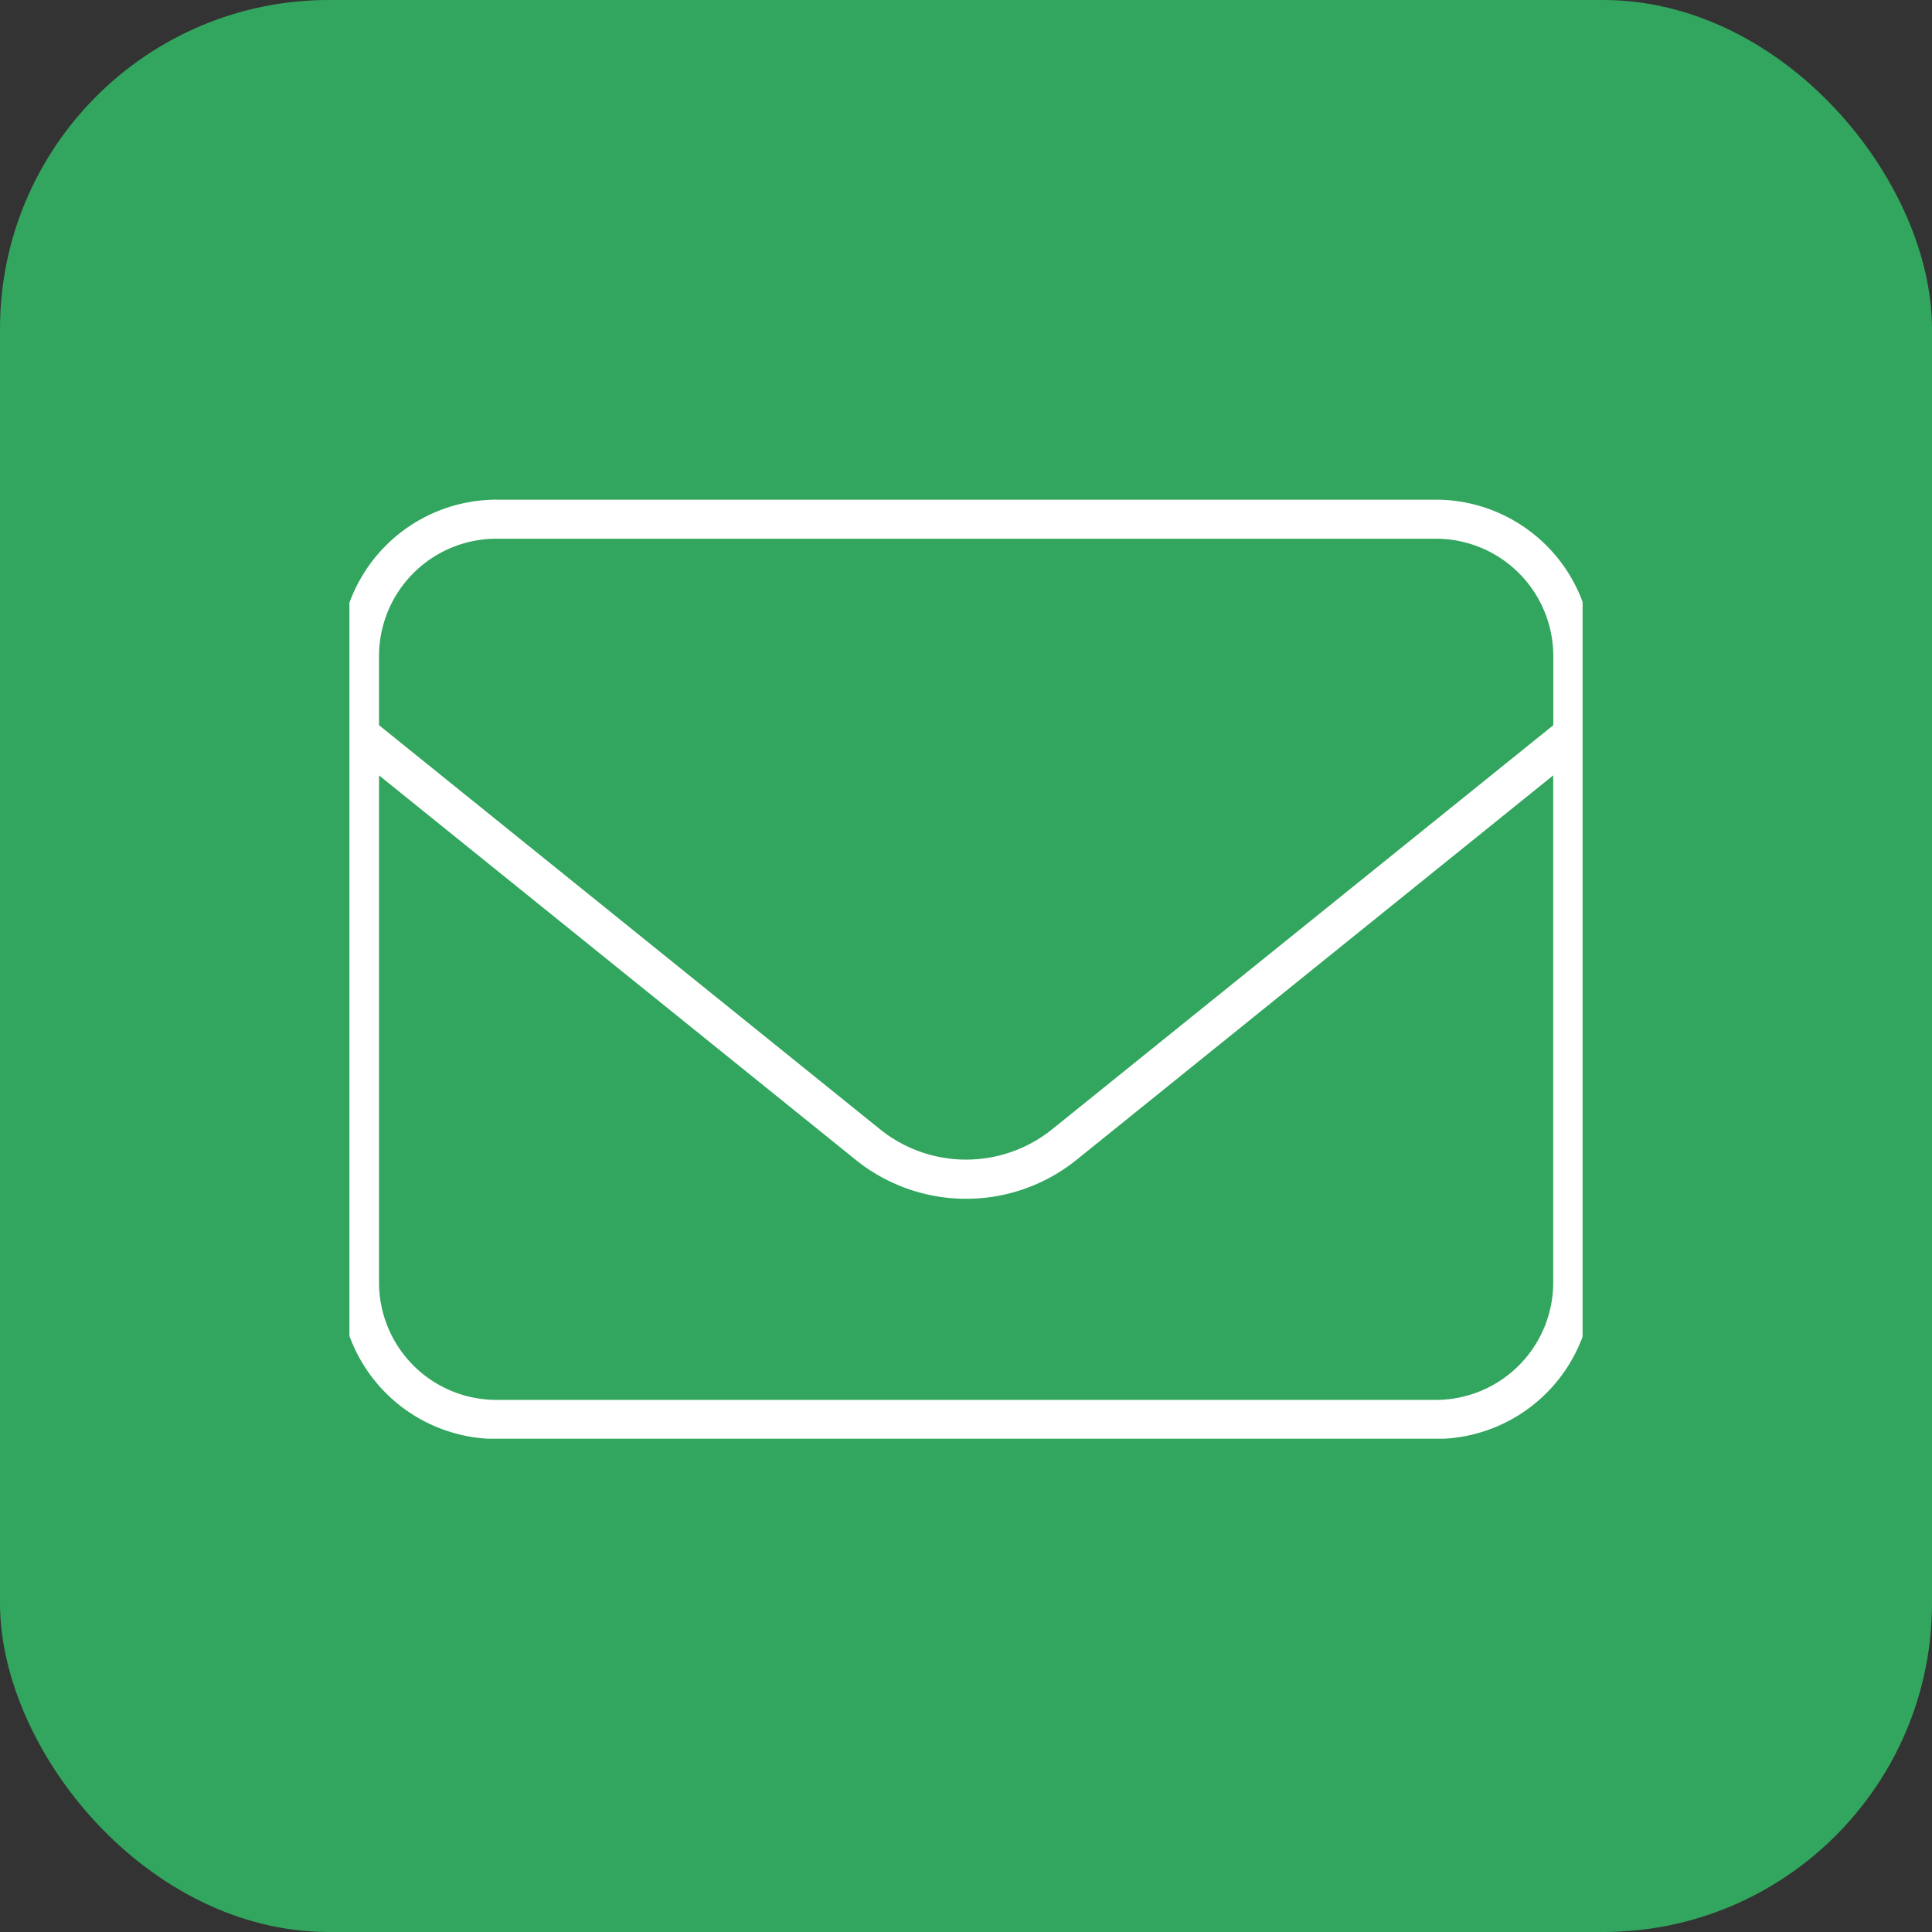<svg xmlns="http://www.w3.org/2000/svg" xmlns:xlink="http://www.w3.org/1999/xlink" width="94" height="94" viewBox="0 0 94 94"><rect x="0" y="0" width="94" height="94" fill="#333333" stroke="none"/><defs><clipPath id="a"><rect width="60" height="46" transform="translate(0.459 -0.311)" fill="#fff"/></clipPath></defs><g transform="translate(-13871 -6507)"><rect width="94" height="94" rx="16" transform="translate(13871 6507)" fill="#32a65e"/><g transform="translate(13887.541 6531.311)"><g clip-path="url(#a)"><path d="M7.617,1.9A5.714,5.714,0,0,0,1.9,7.617v3.356L26.28,30.636a6.678,6.678,0,0,0,8.367,0L59.034,10.974V7.617A5.714,5.714,0,0,0,53.321,1.9ZM1.9,13.414V38.087A5.714,5.714,0,0,0,7.617,43.8h45.7a5.714,5.714,0,0,0,5.713-5.713V13.414l-23.185,18.7a8.561,8.561,0,0,1-10.759,0ZM0,7.617A7.624,7.624,0,0,1,7.617,0h45.7a7.624,7.624,0,0,1,7.617,7.617V38.087A7.624,7.624,0,0,1,53.321,45.7H7.617A7.624,7.624,0,0,1,0,38.087Z" fill="#fff"/></g></g></g></svg>